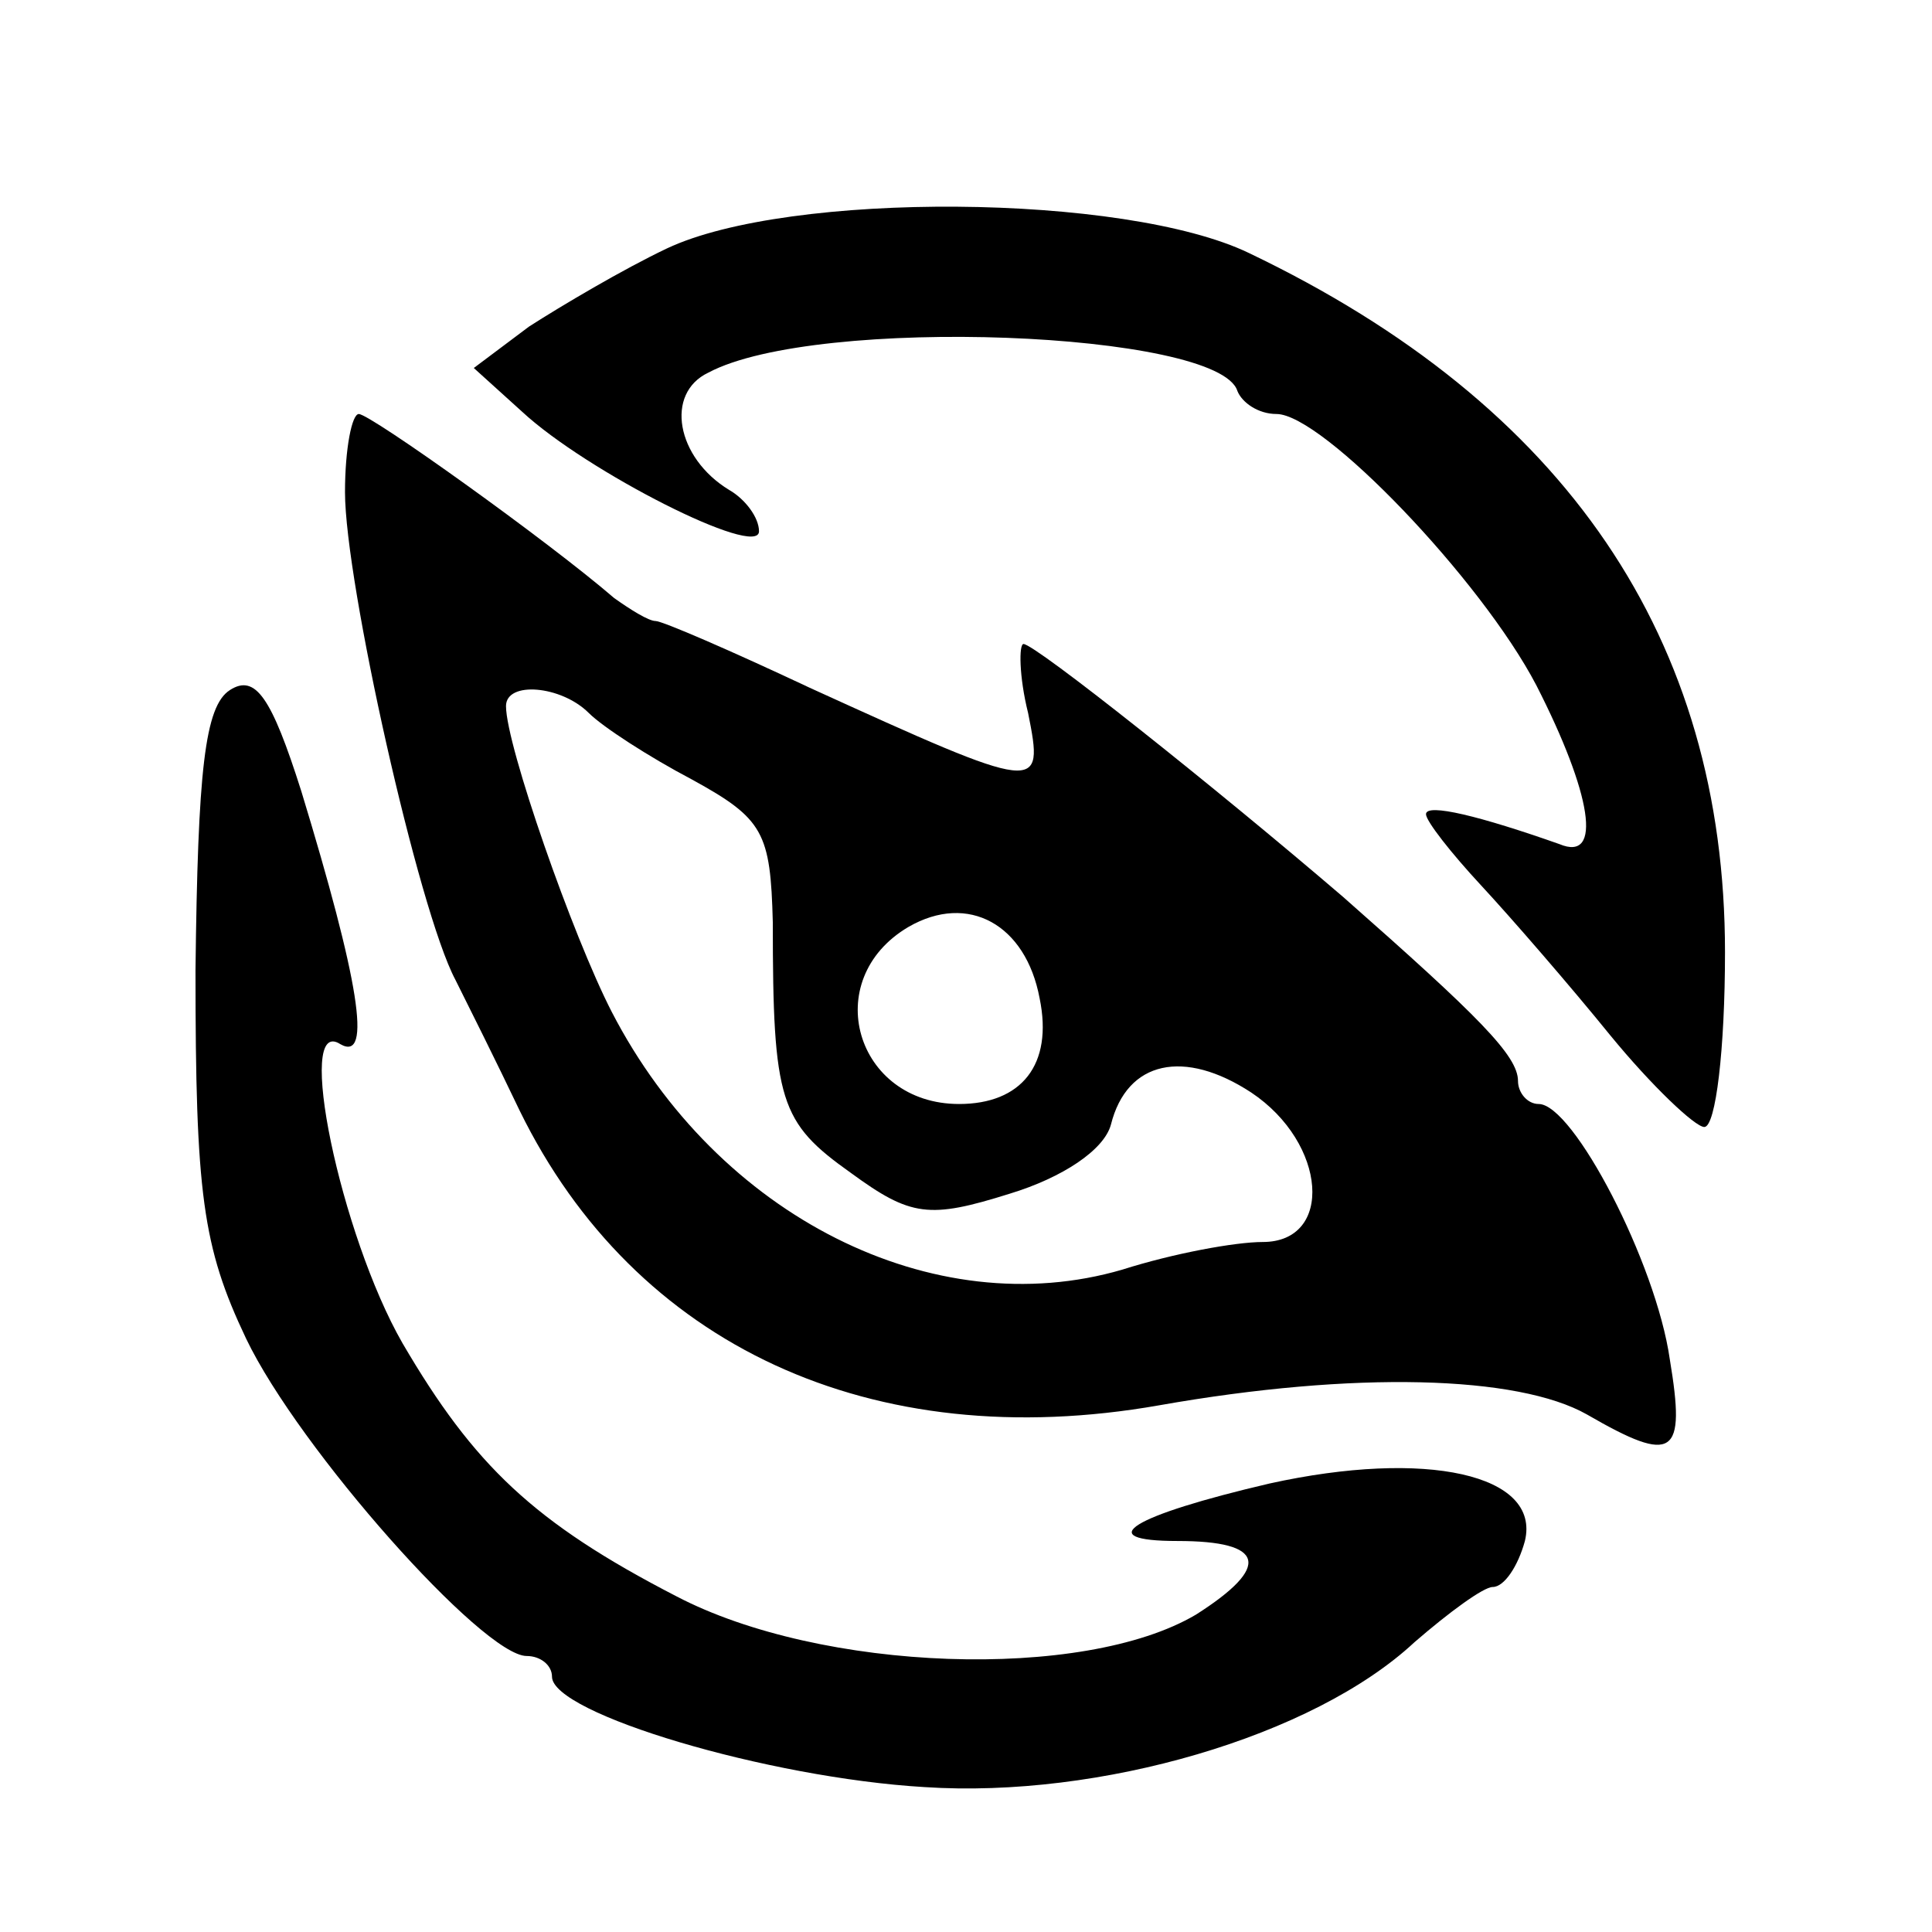 <?xml version="1.0" encoding="UTF-8" standalone="no"?> <svg xmlns="http://www.w3.org/2000/svg" version="1.0" width="84pt" height="84pt" viewBox="0 0 84 84" preserveAspectRatio="xMidYMid meet"><g transform="translate(0,84) scale(0.1,-0.1)" fill="#000000" stroke="none"><path d="M290 732 c-19 -9 -46 -25 -60 -34 l-24 -18 21 -19 c28 -26 103 -64 103 -52 0 6 -6 14 -13 18 -23 14 -28 42 -9 51 47 25 222 18 230 -8 2 -5 9 -10 17 -10 20 0 89 -72 113 -118 24 -47 29 -77 10 -69 -34 12 -58 18 -58 13 0 -3 11 -17 24 -31 13 -14 39 -44 56 -65 18 -22 37 -40 41 -40 5 0 9 34 9 76 0 136 -69 238 -207 304 -54 26 -200 27 -253 2z"></path><path d="M150 626 c0 -39 32 -182 48 -212 5 -10 18 -36 28 -57 50 -102 153 -150 278 -128 85 15 156 13 186 -4 38 -22 43 -18 36 24 -6 42 -42 111 -57 111 -5 0 -9 5 -9 10 0 11 -17 28 -76 80 -56 48 -134 110 -139 110 -2 0 -2 -14 2 -30 7 -35 6 -35 -95 11 -34 16 -64 29 -67 29 -3 0 -11 5 -18 10 -29 25 -106 80 -111 80 -3 0 -6 -15 -6 -34z m106 -96 c6 -6 26 -19 45 -29 31 -17 34 -23 35 -62 0 -78 3 -87 34 -109 26 -19 34 -20 69 -9 23 7 41 19 44 30 7 28 32 33 61 14 33 -22 36 -65 5 -65 -12 0 -39 -5 -61 -12 -82 -24 -176 23 -222 112 -17 33 -46 116 -46 133 0 11 24 9 36 -3z m196 -124 c6 -29 -8 -46 -35 -46 -45 0 -61 54 -22 77 26 15 51 1 57 -31z"></path><path d="M100 540 c-11 -7 -14 -35 -15 -122 0 -97 3 -120 22 -160 23 -48 103 -138 122 -138 6 0 11 -4 11 -9 0 -16 94 -44 162 -48 76 -5 169 22 213 63 15 13 30 24 34 24 5 0 11 9 14 20 7 29 -43 40 -111 25 -60 -14 -78 -25 -40 -25 38 0 41 -11 8 -32 -49 -29 -163 -25 -226 8 -62 32 -88 57 -119 110 -27 47 -47 143 -27 130 14 -8 8 28 -17 110 -13 41 -20 51 -31 44z"></path></g></svg> 
